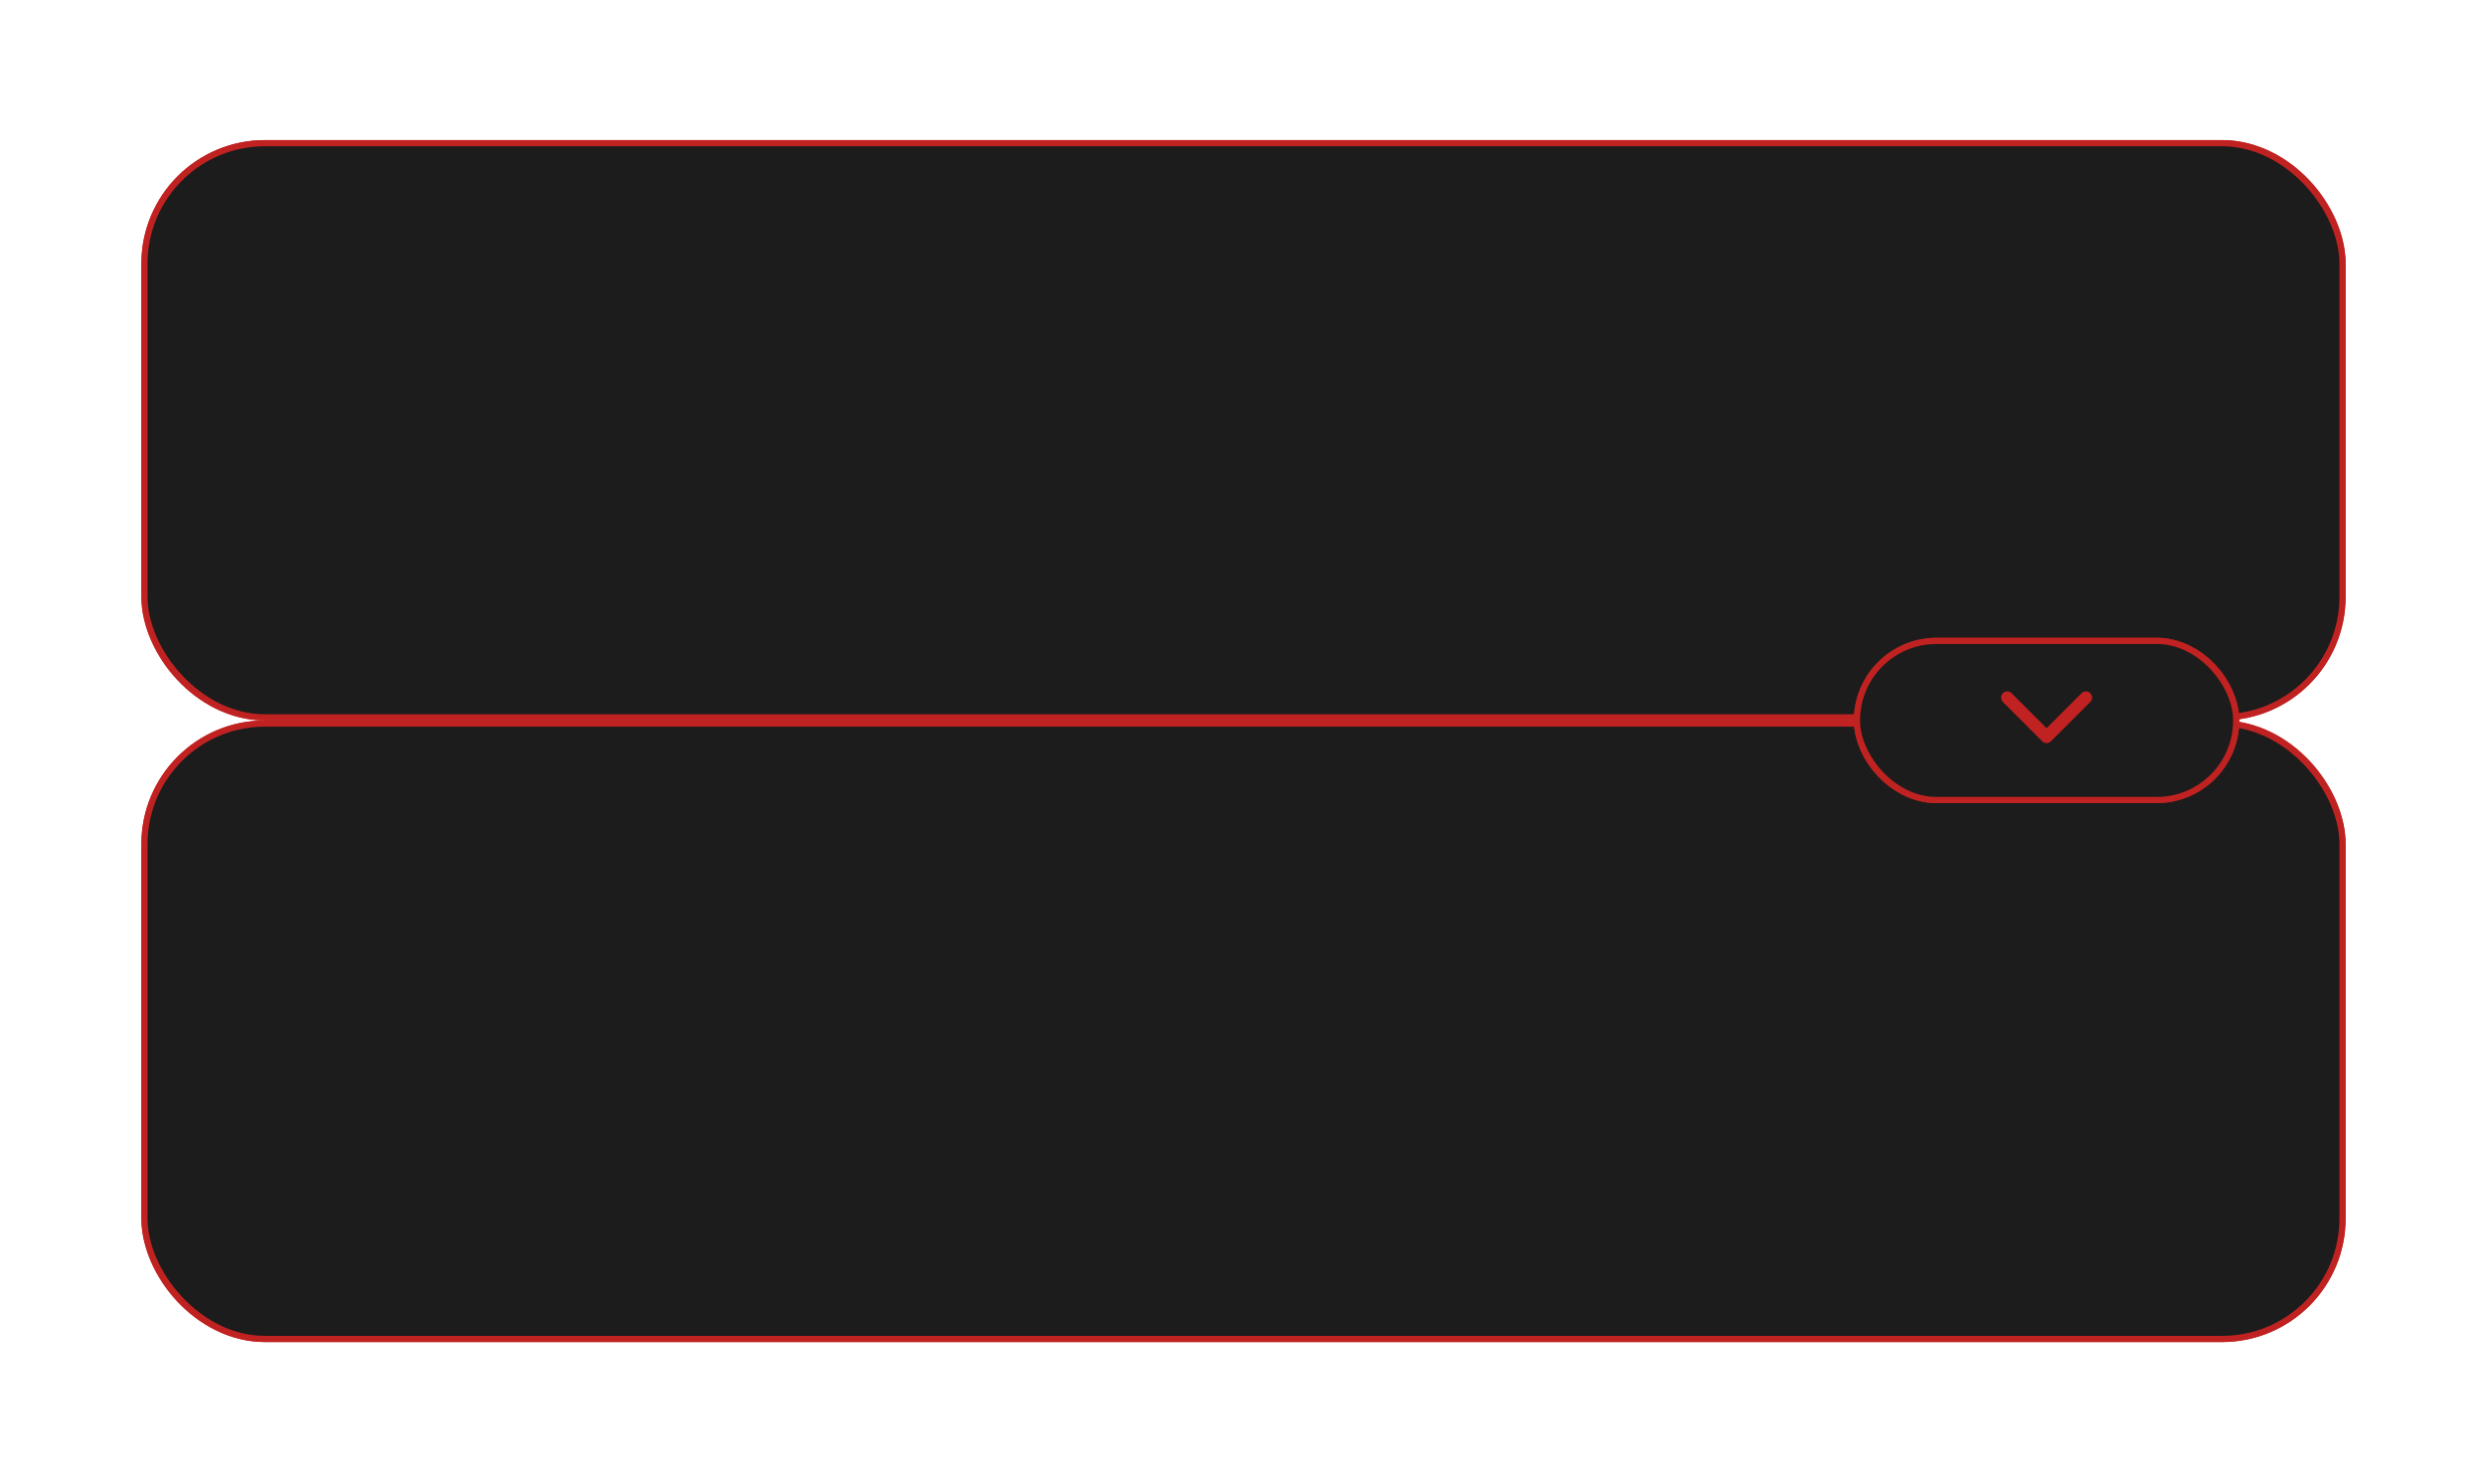 <?xml version="1.0" encoding="UTF-8"?> <svg xmlns="http://www.w3.org/2000/svg" width="402" height="240" viewBox="0 0 402 240" fill="none"> <g filter="url(#filter0_f_283_18717)"> <rect x="26.868" y="26.659" width="348.584" height="85.892" rx="16" stroke="#C02221" stroke-width="8"></rect> </g> <g filter="url(#filter1_f_283_18717)"> <rect x="26.868" y="120.551" width="348.584" height="92.56" rx="16" stroke="#C02221" stroke-width="8"></rect> </g> <rect x="23.368" y="23.159" width="355.584" height="92.892" rx="19.5" fill="#1C1C1C" stroke="#C02221"></rect> <rect x="23.368" y="117.051" width="355.584" height="99.56" rx="19.5" fill="#1C1C1C" stroke="#C02221"></rect> <g filter="url(#filter2_f_283_18717)"> <rect x="303.901" y="107.179" width="54.352" height="18.744" rx="9.372" stroke="#C02221" stroke-width="8"></rect> </g> <rect x="300.401" y="103.679" width="61.352" height="25.744" rx="12.872" fill="#1C1C1C" stroke="#C02221"></rect> <path d="M330.37 119.923C330.761 120.314 331.394 120.314 331.784 119.923L338.148 113.559C338.539 113.169 338.539 112.536 338.148 112.145C337.758 111.755 337.125 111.755 336.734 112.145L331.077 117.802L325.42 112.145C325.03 111.755 324.397 111.755 324.006 112.145C323.616 112.536 323.616 113.169 324.006 113.559L330.37 119.923ZM330.077 117.887L330.077 119.216L332.077 119.216L332.077 117.887L330.077 117.887Z" fill="#C02221"></path> <defs> <filter id="filter0_f_283_18717" x="0.868" y="0.659" width="400.584" height="137.892" filterUnits="userSpaceOnUse" color-interpolation-filters="sRGB"> <feFlood flood-opacity="0" result="BackgroundImageFix"></feFlood> <feBlend mode="normal" in="SourceGraphic" in2="BackgroundImageFix" result="shape"></feBlend> <feGaussianBlur stdDeviation="11" result="effect1_foregroundBlur_283_18717"></feGaussianBlur> </filter> <filter id="filter1_f_283_18717" x="0.868" y="94.551" width="400.584" height="144.56" filterUnits="userSpaceOnUse" color-interpolation-filters="sRGB"> <feFlood flood-opacity="0" result="BackgroundImageFix"></feFlood> <feBlend mode="normal" in="SourceGraphic" in2="BackgroundImageFix" result="shape"></feBlend> <feGaussianBlur stdDeviation="11" result="effect1_foregroundBlur_283_18717"></feGaussianBlur> </filter> <filter id="filter2_f_283_18717" x="277.901" y="81.179" width="106.352" height="70.745" filterUnits="userSpaceOnUse" color-interpolation-filters="sRGB"> <feFlood flood-opacity="0" result="BackgroundImageFix"></feFlood> <feBlend mode="normal" in="SourceGraphic" in2="BackgroundImageFix" result="shape"></feBlend> <feGaussianBlur stdDeviation="11" result="effect1_foregroundBlur_283_18717"></feGaussianBlur> </filter> </defs> </svg> 
